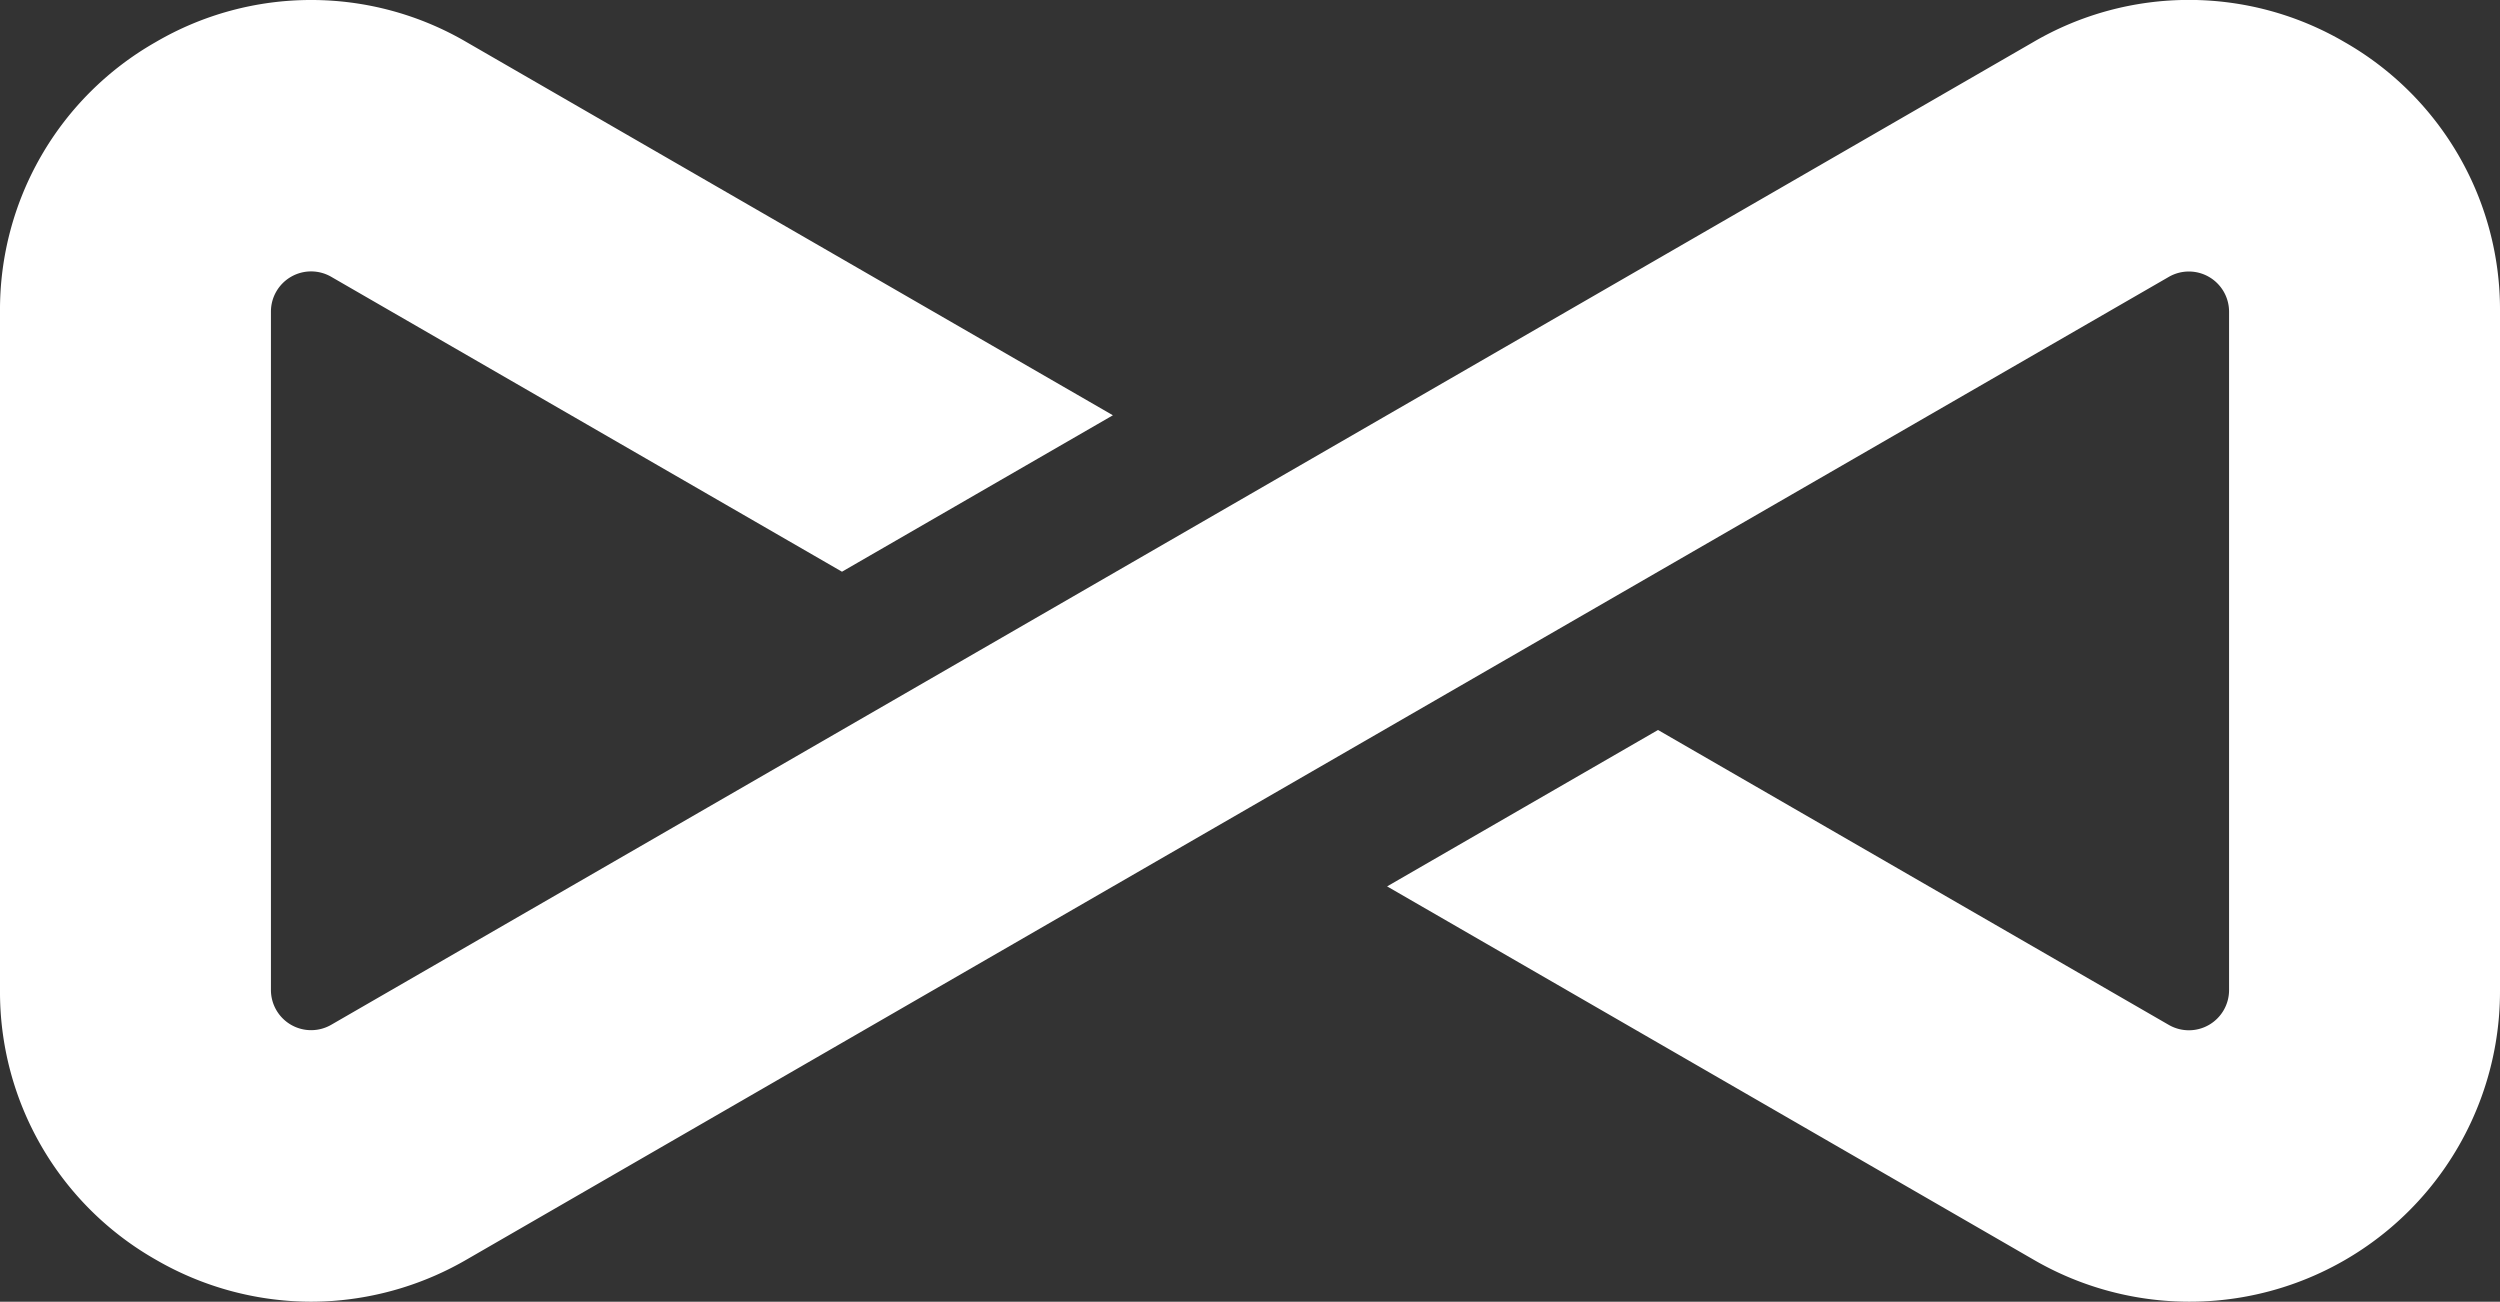 <svg xmlns="http://www.w3.org/2000/svg" viewBox="0 0 961.77 500.78"><rect x="0" y="0" width="961.77" height="500.78" fill="#333333" stroke="none"/><defs><style>.cls-1{fill:#fff;}</style></defs><g id="Layer_2" data-name="Layer 2"><g id="Layer_1-2" data-name="Layer 1"><path class="cls-1" d="M961.77,119.87v261A119.43,119.43,0,0,1,782.25,484.56L533.63,341l104.22-60.17L834.36,394.29a15.46,15.46,0,0,0,23.18-13.38v-261a15.46,15.46,0,0,0-23.18-13.39L585.11,250.39,480.88,310.56l-301.36,174a119.85,119.85,0,0,1-51.7,15.93q-4.06.28-8.14.29a119.44,119.44,0,0,1-59.83-16.22A118.48,118.48,0,0,1,0,380.91v-261A118.48,118.48,0,0,1,59.85,16.22a118.46,118.46,0,0,1,119.67,0L428.14,159.76,323.92,219.94,127.41,106.48a15.46,15.46,0,0,0-23.18,13.39v261a15.46,15.46,0,0,0,23.18,13.38l249.25-143.9,104.22-60.18,301.37-174a118.62,118.62,0,0,1,119.68,0A118.49,118.49,0,0,1,961.77,119.87Z"></path></g></g></svg>